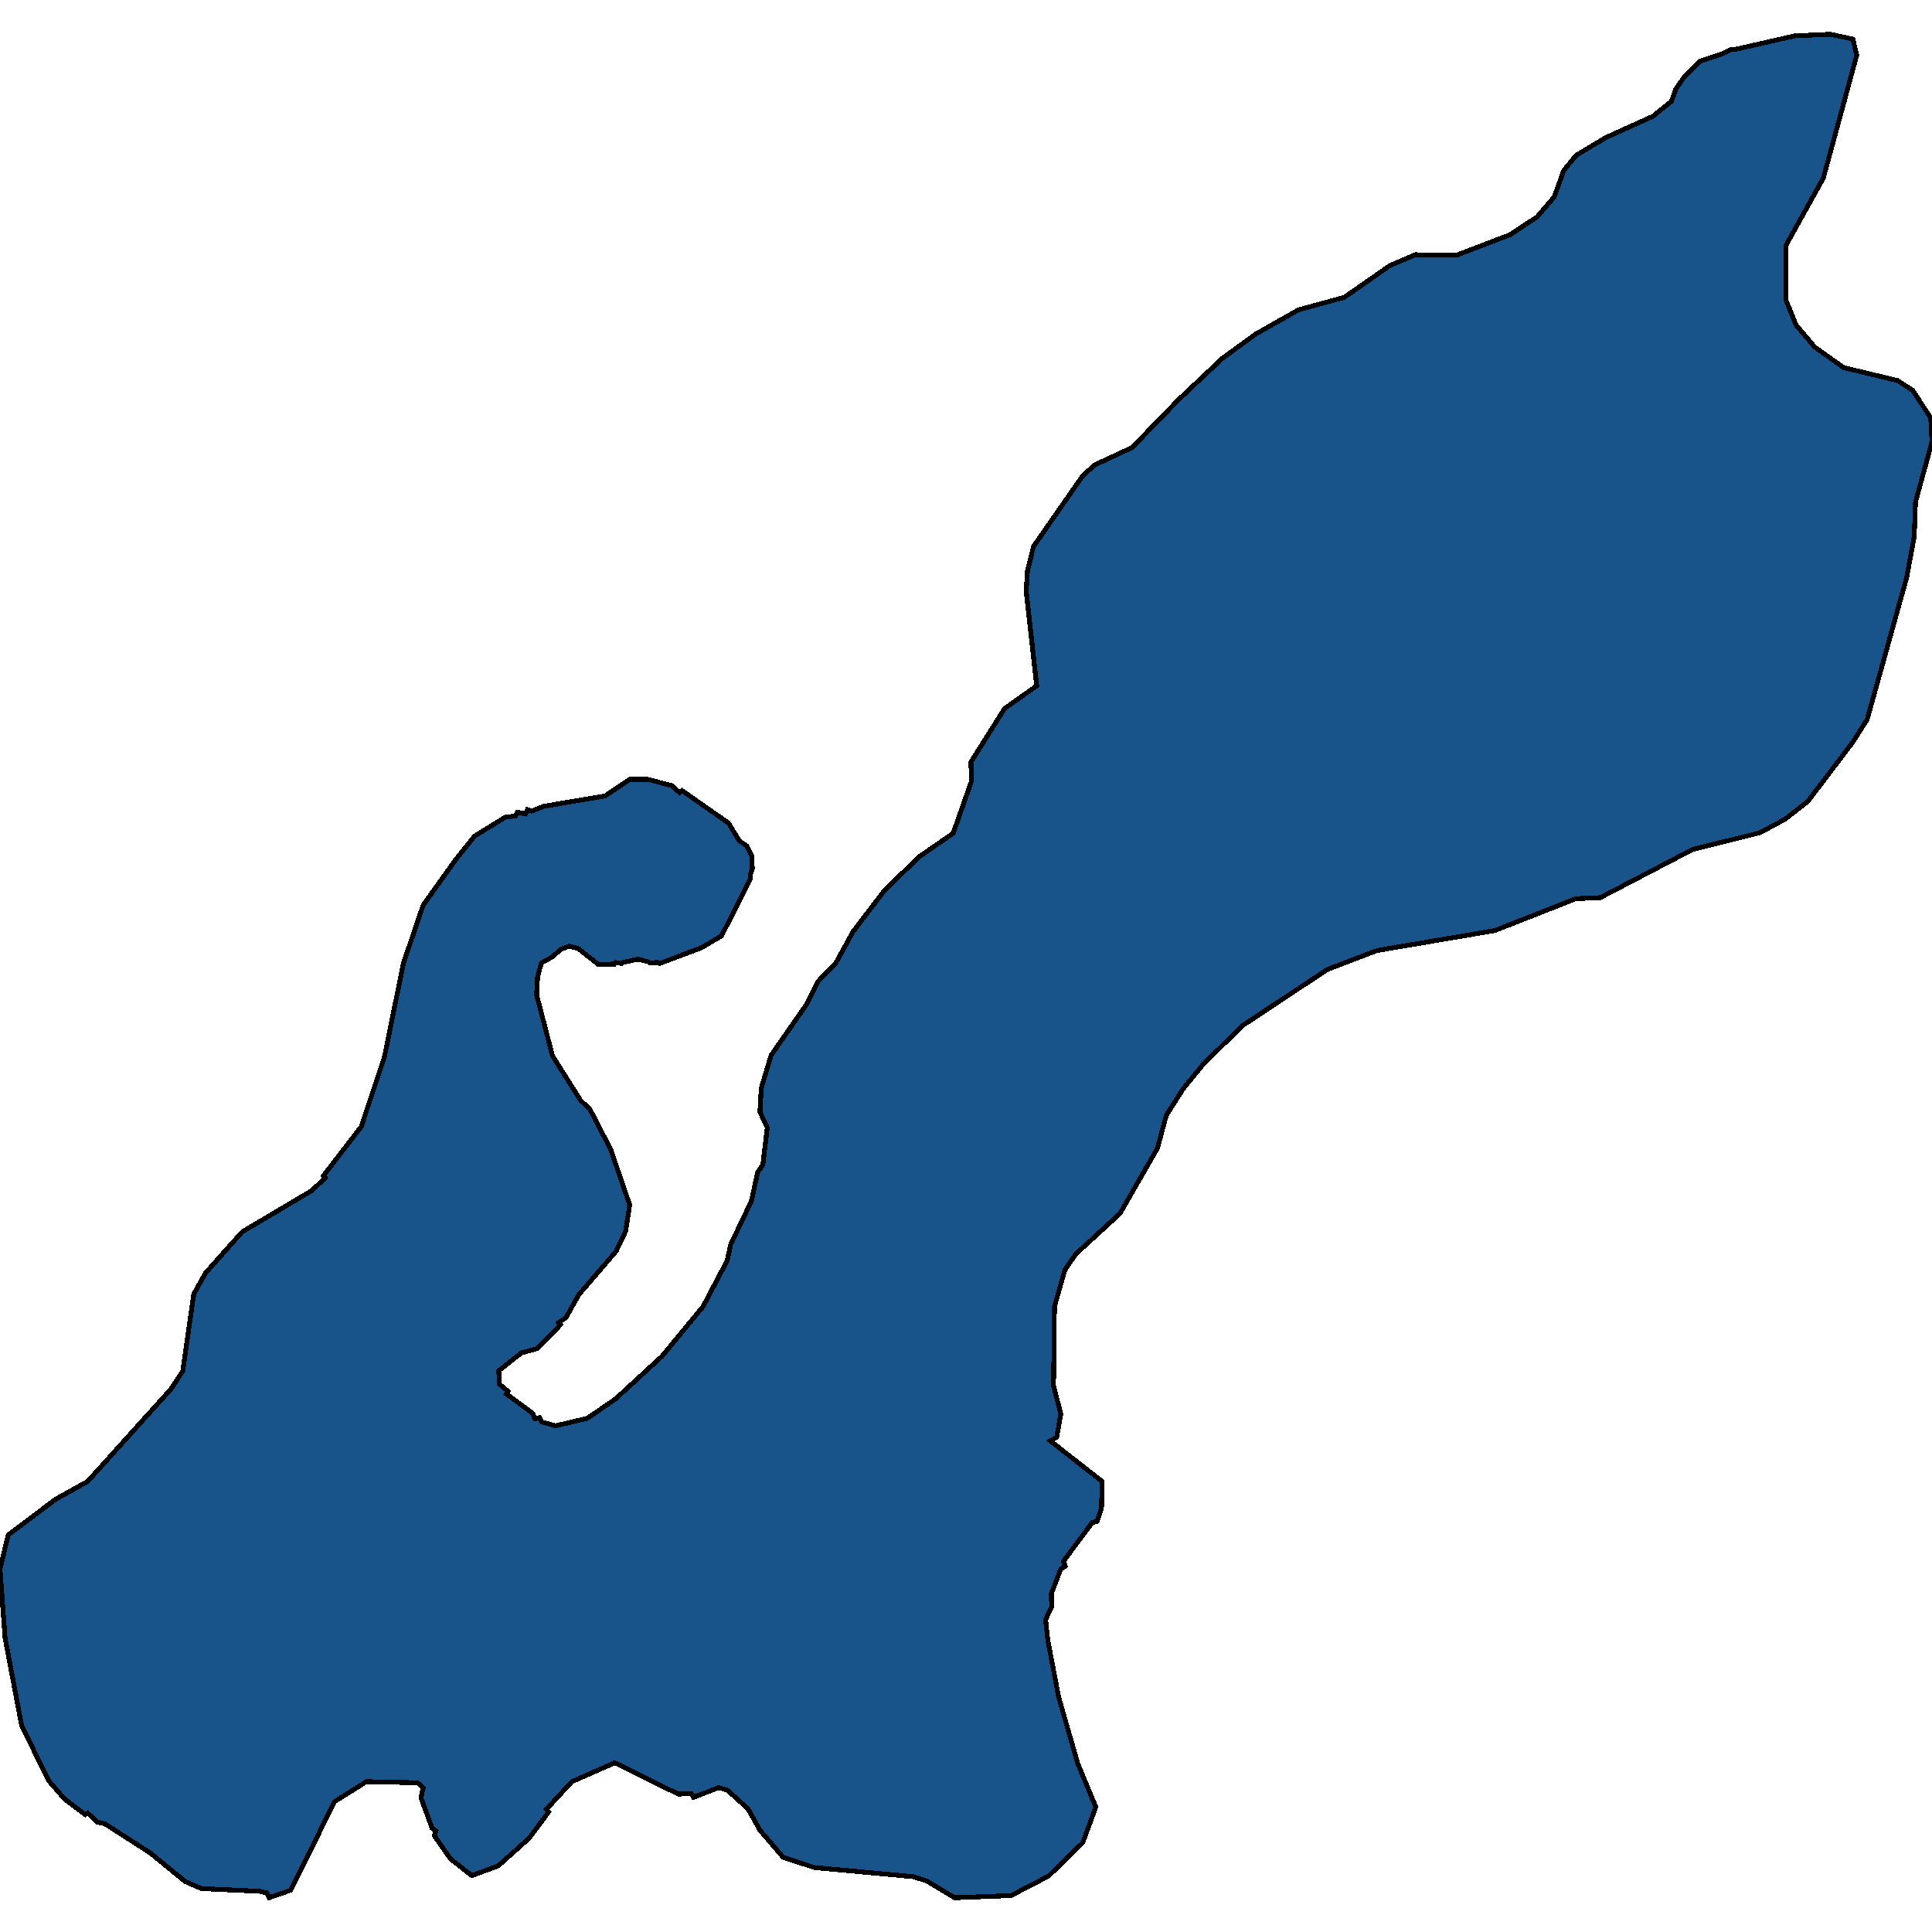 <svg xmlns="http://www.w3.org/2000/svg" width="400" height="400"><path style="stroke: black; fill: #18548a; shape-rendering: crispEdges; stroke-width: 1px;" d="M346.982,18.391L348.627,16.042L351.982,12.686L356.652,11.119L358.362,10.224L359.283,10.224L371.584,7.427L378.951,7.092L383.621,8.099L384.41,11.455L377.504,36.85L369.808,50.722L369.808,62.244L371.847,67.278L375.728,71.864L381.714,76.115L392.896,78.799L395.988,80.813L399.737,86.518L400,91.439L396.58,103.967L396.316,111.126L394.738,119.627L386.581,148.93L383.621,153.628L374.281,165.93L369.544,169.621L364.348,172.417L350.403,175.884L331.327,185.837L326.262,186.061L309.489,192.659L285.085,196.797L274.823,200.711L257.26,212.341L249.17,220.281L244.96,225.425L241.473,230.904L239.632,237.725L231.87,251.256L222.727,259.642L220.49,262.885L218.319,270.488L218.122,286.924L219.635,292.739L218.78,297.546L217.464,298.329L228.186,306.714L228.055,312.193L227.134,314.988L226.147,315.211L220.161,323.261L220.556,324.267L219.635,324.826L217.662,329.969L217.727,332.652L216.478,335.336L216.938,339.584L219.174,351.323L223.121,365.073L226.871,374.128L224.174,381.506L217.07,388.437L209.308,392.461L197.665,392.908L191.876,389.443L189.114,388.549L168.591,386.648L162.144,384.524L157.343,378.935L154.843,374.463L150.633,370.663L148.791,370.104L143.595,372.116L143.134,371.333L140.437,371.445L127.282,364.961L118.402,368.874L113.139,374.575L113.6,375.134L109.521,380.612L103.141,386.313L97.681,388.325L93.274,384.86L89.919,380.053L90.248,379.047L89.459,378.488L87.157,372.228L87.617,370.104L86.433,369.098L75.843,368.874L69.265,373.01L60.187,391.343L55.715,392.908L55.254,391.902L53.741,391.567L41.704,391.008L38.349,389.555L31.113,383.63L21.707,377.594L20.128,377.258L18.155,375.358L17.629,375.693L13.353,372.451L10.064,368.65L4.473,357.248L1.052,339.137L0,324.826L1.71,317.783L11.511,310.404L18.155,306.714L35.389,287.595L37.823,283.906L40.125,267.916L42.559,263.556L50.123,255.057L64.463,246.559L67.357,243.876L66.963,243.428L74.79,233.253L79.592,218.827L83.539,199.369L87.617,187.403L94.327,178.009L98.273,173.088L104.654,169.174L106.759,168.95L107.153,168.167L108.798,168.503L109.193,167.608L110.113,167.943L112.547,166.937L125.243,164.812L130.439,161.345L134.057,161.345L139.188,162.687L140.701,164.141L141.227,163.693L150.83,170.404L153.067,174.094L154.58,175.101L155.632,177.226L155.764,179.798L155.303,181.14L155.369,181.923L149.383,193.777L145.173,196.238L136.556,199.481L136.096,199.257L134.583,199.369L134.254,199.145L132.084,198.586L128.992,199.257L128.663,199.481L127.479,199.257L127.216,199.593L123.927,199.704L119.651,196.349L117.81,195.902L116.099,196.573L114.323,198.139L112.087,199.369L111.297,202.277L111.1,205.967L114.389,218.603L120.243,227.885L122.085,229.562L126.427,237.949L130.373,249.467L129.518,254.946L127.545,259.083L119.849,268.028L117.152,272.836L115.639,273.842L116.034,274.29L111.232,279.209L107.943,280.104L103.272,283.794L103.404,286.589L105.18,288.043L104.851,288.602L110.311,292.627L110.705,293.745L111.692,293.521L112.153,294.416L115.047,295.198L121.625,293.633L127.479,289.608L137.083,280.775L145.568,270.488L150.567,260.984L151.291,257.629L155.567,248.684L156.882,242.646L157.935,241.192L158.855,233.476L157.343,230.233L157.606,225.313L159.645,218.492L166.88,208.092L169.38,203.171L172.998,199.481L176.616,192.883L183.194,184.272L190.363,177.338L197.336,172.529L201.151,161.68L201.02,157.766L207.992,146.694L214.636,141.996L212.465,122.423L212.728,118.173L213.978,113.139L224.174,98.486L226.673,96.249L234.369,92.67L244.039,82.715L253.05,74.213L259.957,69.179L268.837,64.146L278.309,61.573L287.782,54.973L293.044,52.735L301.529,52.847L312.646,48.596L318.237,44.905L321.789,40.766L323.763,35.284L326.328,32.152L332.511,28.46L342.181,24.097L346.062,20.964Z"></path></svg>